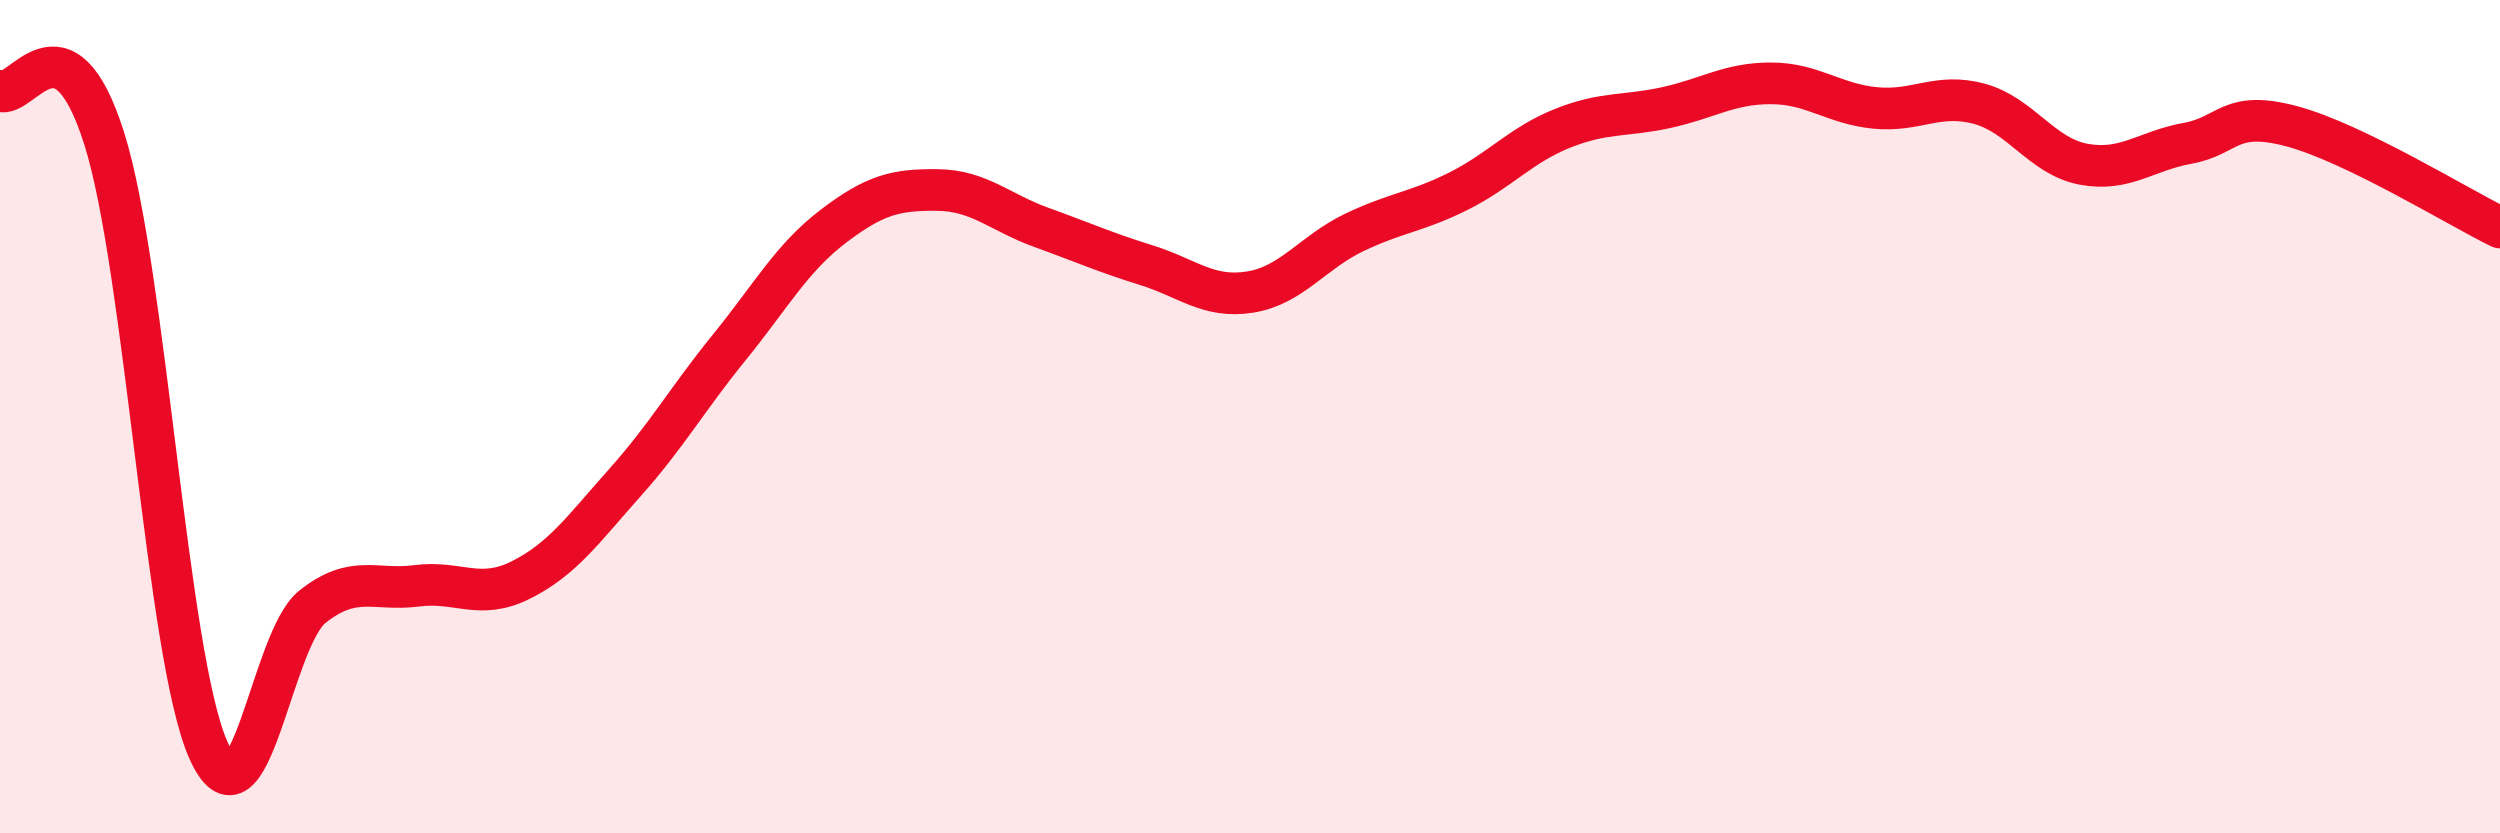 
    <svg width="60" height="20" viewBox="0 0 60 20" xmlns="http://www.w3.org/2000/svg">
      <path
        d="M 0,2.18 C 0.5,2.41 1.5,0.16 2.5,3.32 C 3.5,6.48 4,15.75 5,18 C 6,20.25 6.5,15.35 7.5,14.56 C 8.5,13.77 9,14.19 10,14.06 C 11,13.93 11.5,14.42 12.5,13.92 C 13.5,13.42 14,12.7 15,11.58 C 16,10.46 16.5,9.57 17.5,8.34 C 18.5,7.11 19,6.19 20,5.43 C 21,4.67 21.5,4.55 22.5,4.56 C 23.5,4.57 24,5.1 25,5.46 C 26,5.82 26.5,6.05 27.5,6.36 C 28.5,6.67 29,7.17 30,7.01 C 31,6.85 31.5,6.06 32.5,5.58 C 33.5,5.1 34,5.09 35,4.59 C 36,4.09 36.5,3.48 37.5,3.08 C 38.5,2.68 39,2.8 40,2.58 C 41,2.36 41.5,2 42.5,2 C 43.5,2 44,2.49 45,2.59 C 46,2.69 46.5,2.22 47.5,2.49 C 48.5,2.76 49,3.75 50,3.94 C 51,4.13 51.5,3.62 52.5,3.44 C 53.5,3.26 53.5,2.63 55,3.03 C 56.5,3.43 59,4.97 60,5.46L60 20L0 20Z"
        fill="#EB0A25"
        opacity="0.1"
        stroke-linecap="round"
        stroke-linejoin="round"
      />
      <path
        d="M 0,2.18 C 0.5,2.41 1.5,0.16 2.5,3.32 C 3.5,6.48 4,15.75 5,18 C 6,20.25 6.5,15.35 7.5,14.56 C 8.5,13.77 9,14.19 10,14.06 C 11,13.93 11.5,14.42 12.5,13.92 C 13.5,13.42 14,12.7 15,11.58 C 16,10.46 16.5,9.57 17.5,8.34 C 18.5,7.11 19,6.19 20,5.43 C 21,4.67 21.5,4.55 22.5,4.56 C 23.5,4.57 24,5.1 25,5.46 C 26,5.82 26.5,6.05 27.5,6.36 C 28.5,6.67 29,7.17 30,7.01 C 31,6.85 31.5,6.06 32.5,5.58 C 33.5,5.1 34,5.09 35,4.59 C 36,4.09 36.5,3.48 37.5,3.08 C 38.5,2.68 39,2.8 40,2.58 C 41,2.36 41.5,2 42.5,2 C 43.5,2 44,2.49 45,2.59 C 46,2.69 46.5,2.22 47.5,2.49 C 48.5,2.76 49,3.75 50,3.94 C 51,4.13 51.5,3.62 52.5,3.44 C 53.5,3.26 53.5,2.63 55,3.03 C 56.5,3.43 59,4.97 60,5.46"
        stroke="#EB0A25"
        stroke-width="1"
        fill="none"
        stroke-linecap="round"
        stroke-linejoin="round"
      />
    </svg>
  